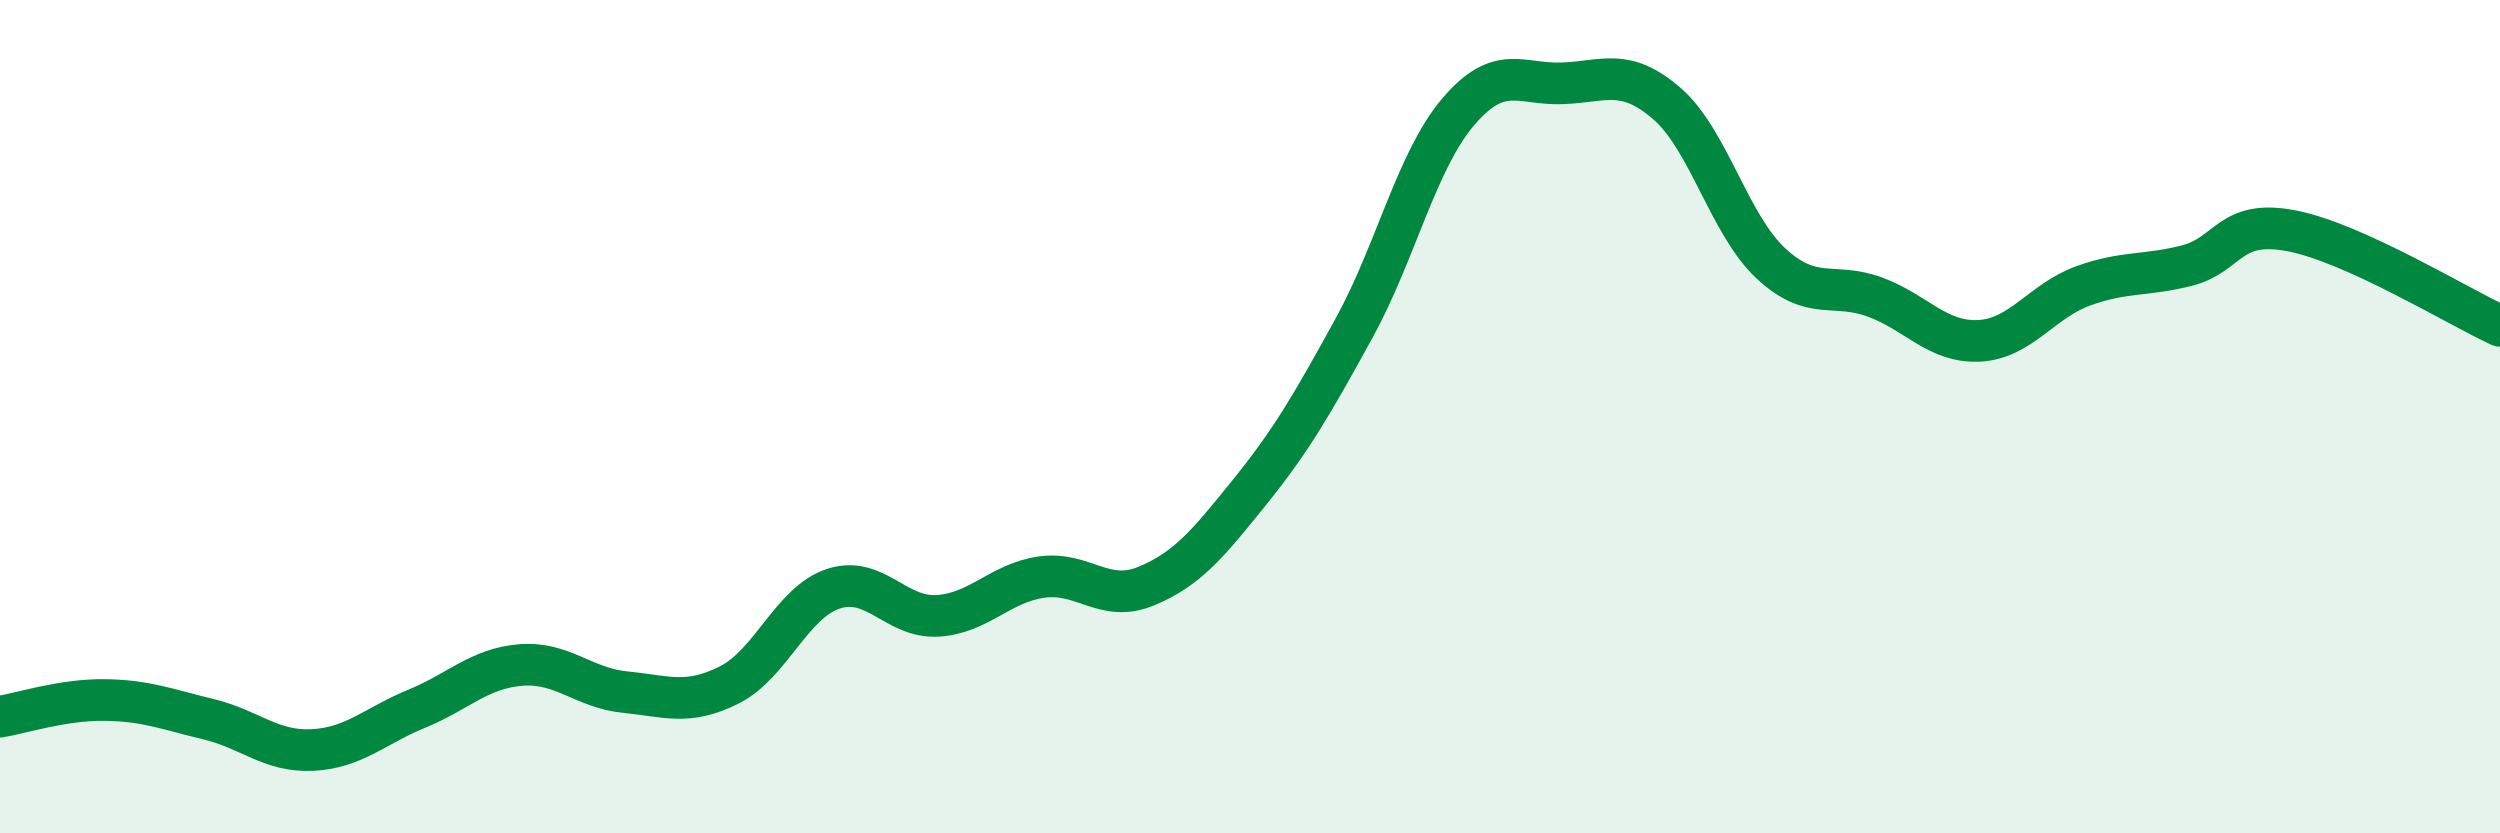 
    <svg width="60" height="20" viewBox="0 0 60 20" xmlns="http://www.w3.org/2000/svg">
      <path
        d="M 0,17.2 C 0.5,17.12 1.5,16.79 2.5,16.8 C 3.5,16.81 4,17.02 5,17.26 C 6,17.5 6.5,18.05 7.5,18 C 8.5,17.95 9,17.42 10,17.01 C 11,16.6 11.5,16.04 12.5,15.96 C 13.5,15.88 14,16.51 15,16.61 C 16,16.71 16.5,16.94 17.5,16.44 C 18.5,15.94 19,14.46 20,14.13 C 21,13.8 21.5,14.84 22.5,14.78 C 23.5,14.72 24,13.99 25,13.85 C 26,13.71 26.5,14.48 27.5,14.07 C 28.5,13.66 29,13.04 30,11.8 C 31,10.56 31.5,9.69 32.5,7.87 C 33.5,6.05 34,3.85 35,2.68 C 36,1.51 36.5,2.04 37.5,2 C 38.5,1.96 39,1.62 40,2.48 C 41,3.34 41.5,5.39 42.5,6.32 C 43.5,7.25 44,6.76 45,7.13 C 46,7.5 46.5,8.23 47.5,8.18 C 48.5,8.13 49,7.22 50,6.86 C 51,6.5 51.5,6.63 52.5,6.37 C 53.5,6.11 53.5,5.25 55,5.54 C 56.5,5.83 59,7.36 60,7.82L60 20L0 20Z"
        fill="#008740"
        opacity="0.1"
        stroke-linecap="round"
        stroke-linejoin="round"
      />
      <path
        d="M 0,17.2 C 0.5,17.12 1.5,16.79 2.5,16.8 C 3.5,16.81 4,17.02 5,17.26 C 6,17.5 6.5,18.05 7.5,18 C 8.5,17.95 9,17.42 10,17.01 C 11,16.6 11.5,16.04 12.5,15.96 C 13.5,15.88 14,16.51 15,16.61 C 16,16.71 16.5,16.94 17.5,16.44 C 18.5,15.94 19,14.46 20,14.13 C 21,13.8 21.5,14.84 22.5,14.78 C 23.5,14.72 24,13.99 25,13.85 C 26,13.71 26.5,14.48 27.5,14.07 C 28.5,13.66 29,13.04 30,11.8 C 31,10.56 31.5,9.69 32.5,7.87 C 33.5,6.05 34,3.85 35,2.68 C 36,1.51 36.5,2.04 37.5,2 C 38.5,1.96 39,1.62 40,2.48 C 41,3.34 41.5,5.39 42.5,6.32 C 43.5,7.25 44,6.76 45,7.13 C 46,7.5 46.5,8.23 47.5,8.18 C 48.5,8.13 49,7.22 50,6.86 C 51,6.5 51.5,6.63 52.5,6.37 C 53.5,6.11 53.5,5.25 55,5.54 C 56.5,5.83 59,7.36 60,7.82"
        stroke="#008740"
        stroke-width="1"
        fill="none"
        stroke-linecap="round"
        stroke-linejoin="round"
      />
    </svg>
  